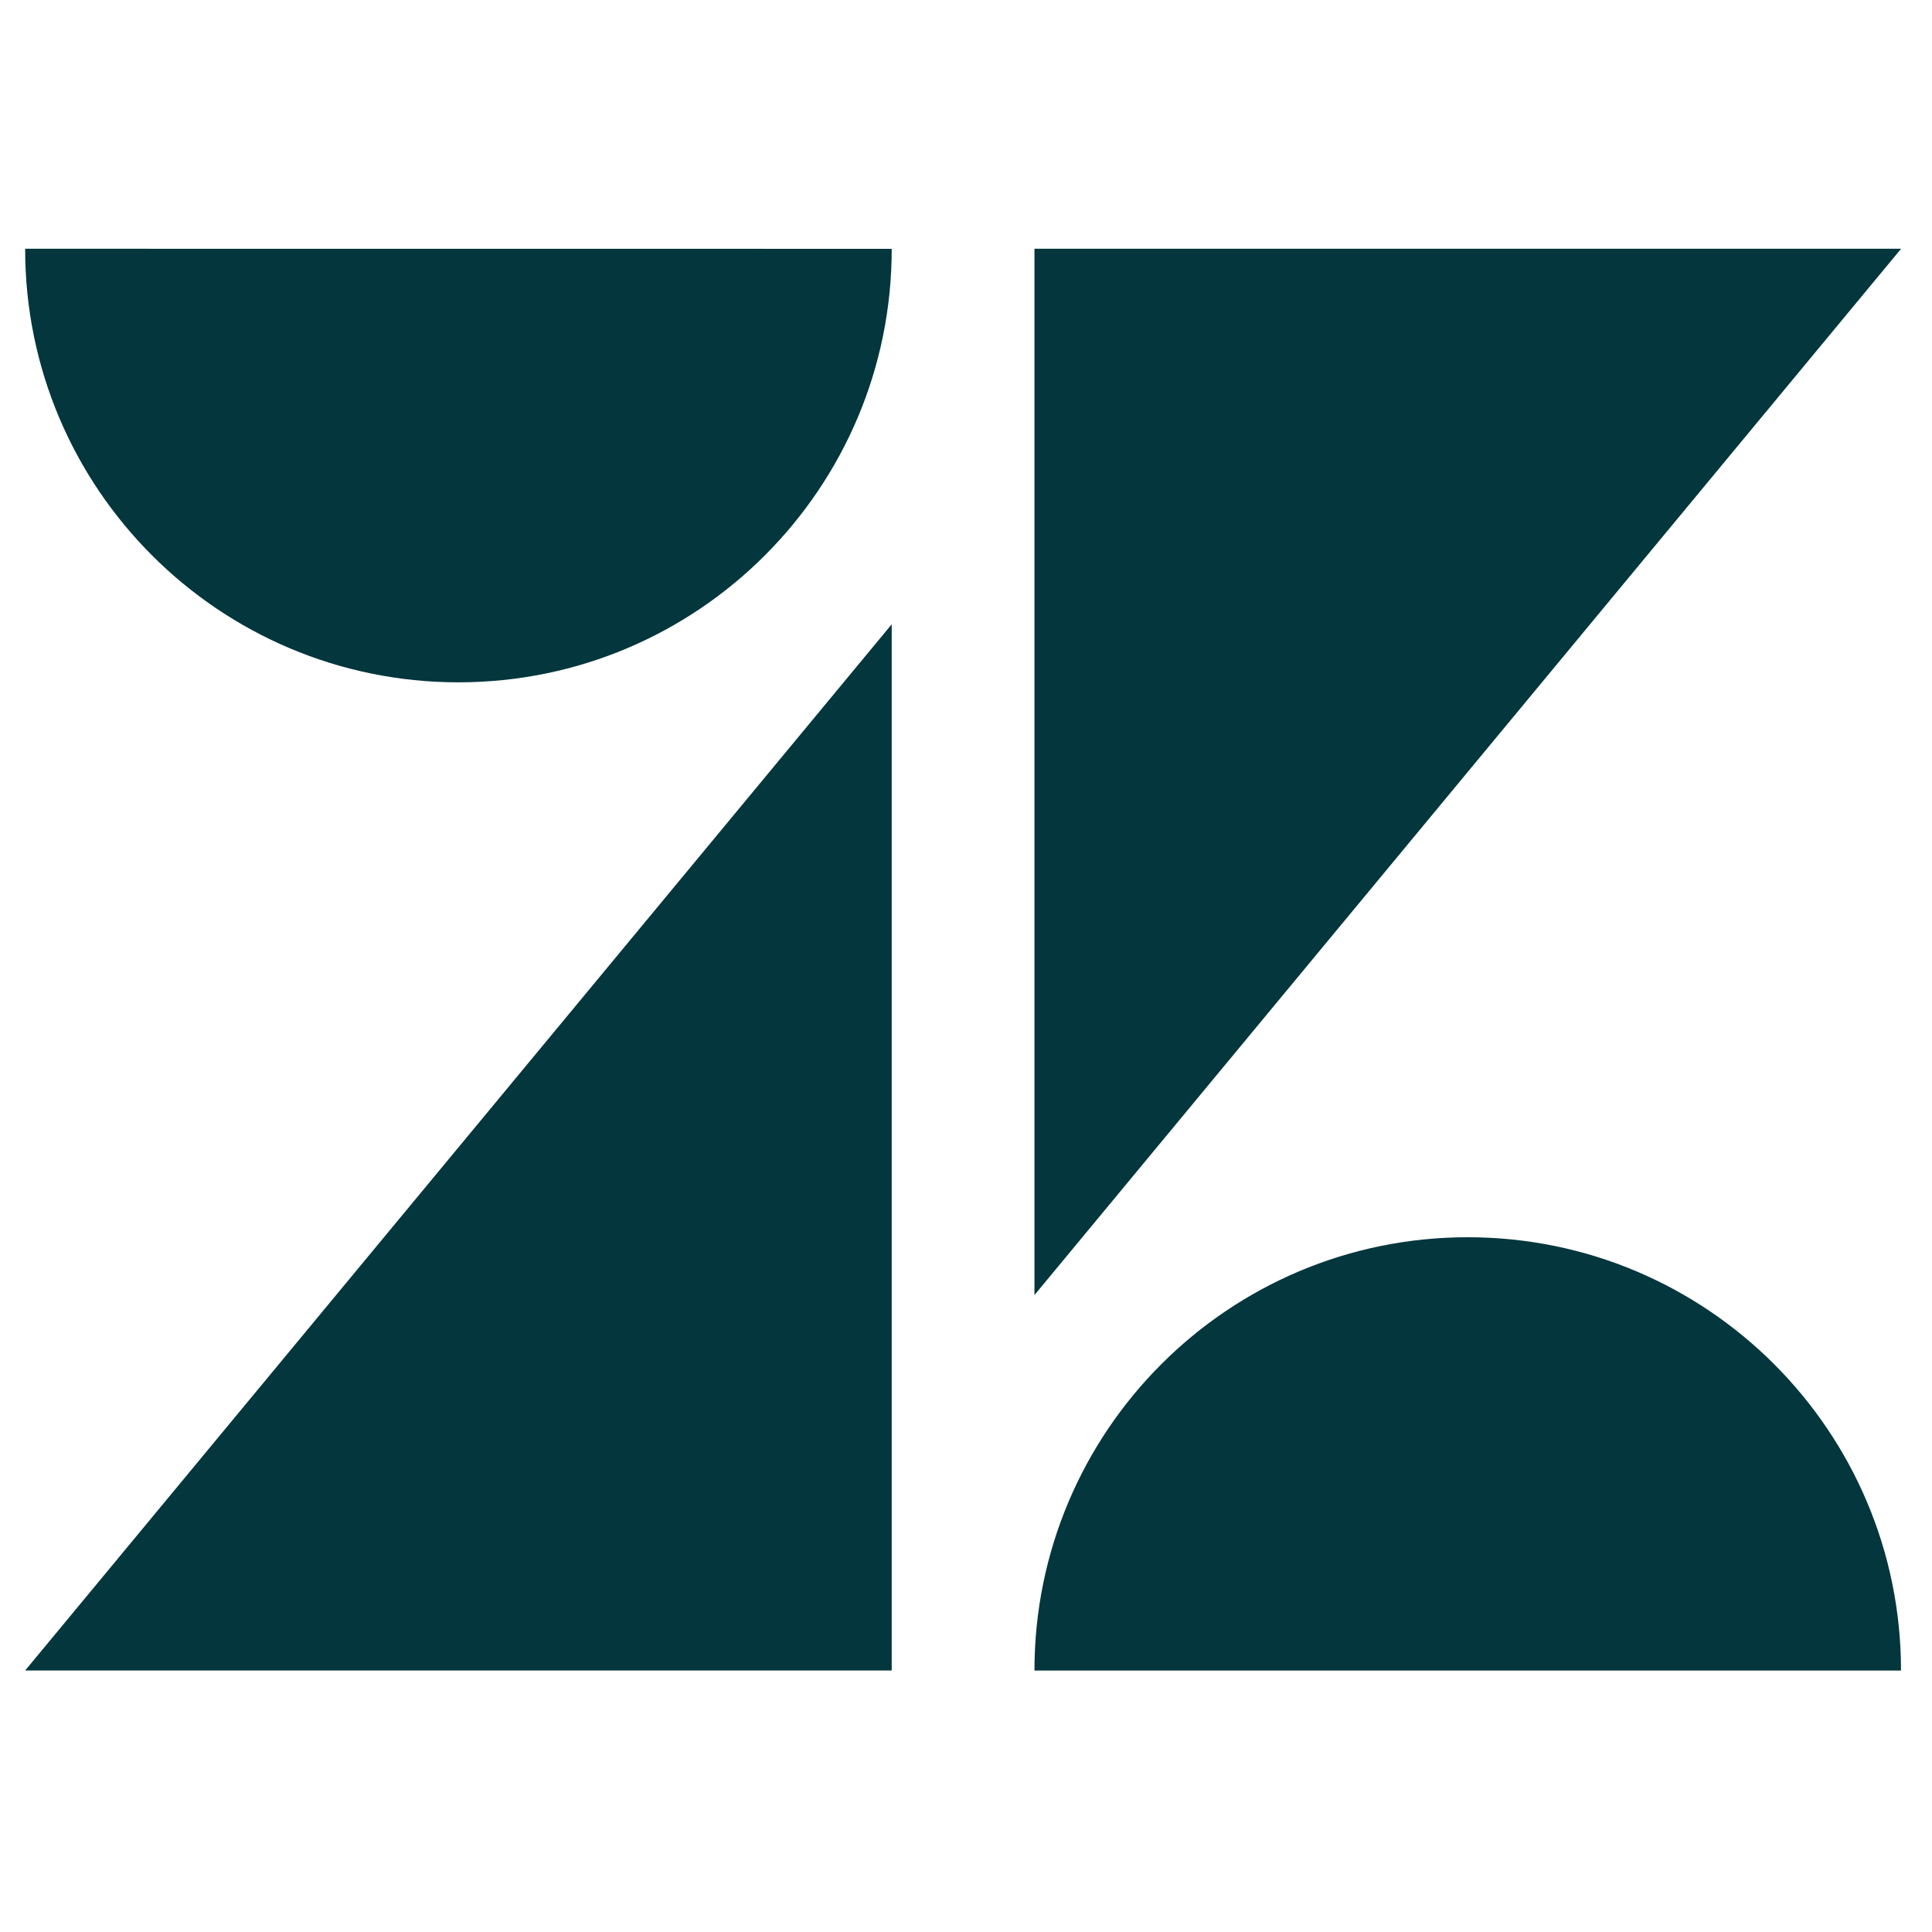 <svg width="53" height="53" viewBox="0 0 53 53" fill="none" xmlns="http://www.w3.org/2000/svg">
<g clip-path="url(#clip0_138_3928)">
<path d="M24.462 17.126V45.826H0.69L24.462 17.126ZM24.462 6.826C24.466 13.393 19.144 18.718 12.576 18.718C6.008 18.718 0.686 13.391 0.69 6.824L24.462 6.826ZM28.378 45.827C28.378 39.263 33.699 33.941 40.264 33.941C46.828 33.941 52.15 39.263 52.15 45.827H28.378ZM28.378 35.527V6.824H52.152L28.378 35.527Z" fill="#03363D"/>
</g>
<defs>
<clipPath id="clip0_138_3928">
<rect width="51.462" height="51.462" fill="white" transform="translate(0.69 0.594)"/>
</clipPath>
</defs>
</svg>
